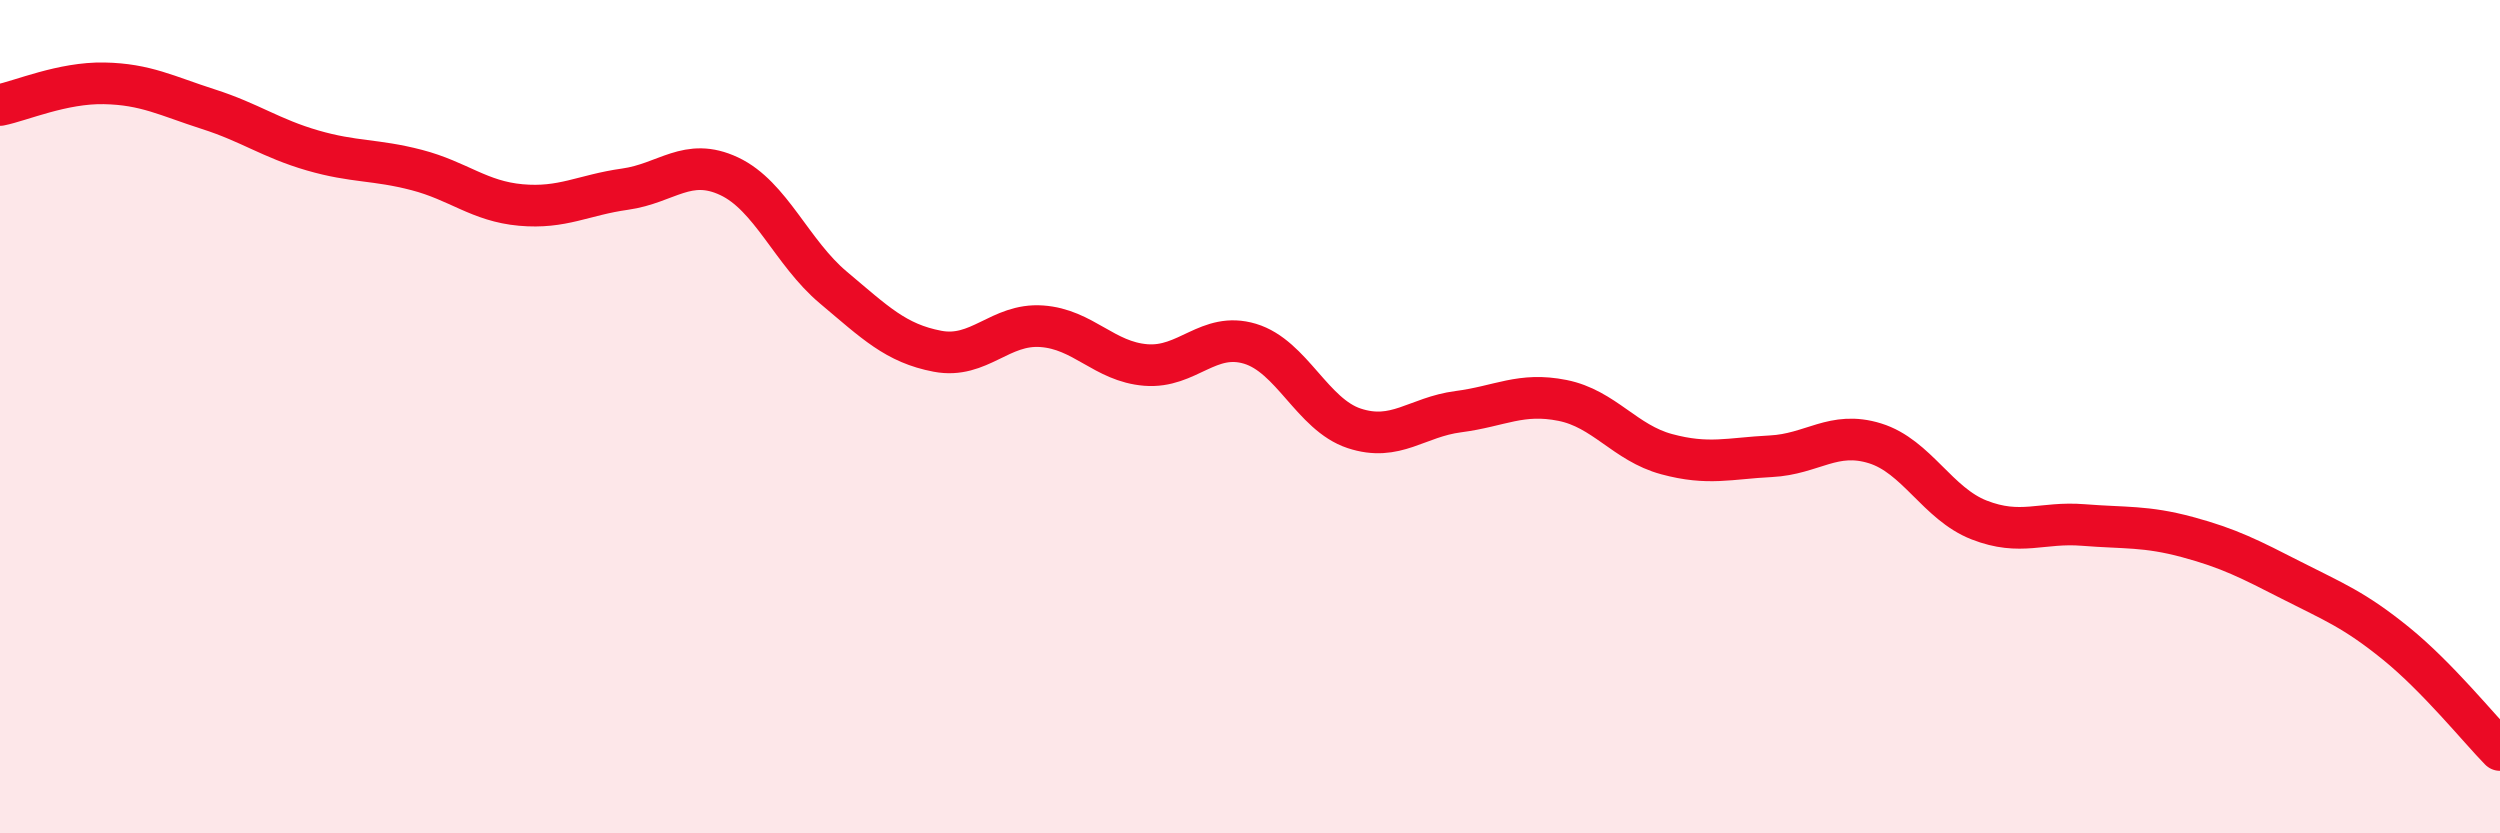 
    <svg width="60" height="20" viewBox="0 0 60 20" xmlns="http://www.w3.org/2000/svg">
      <path
        d="M 0,2.52 C 0.5,2.42 1.5,1.98 2.5,2 C 3.5,2.02 4,2.3 5,2.62 C 6,2.94 6.5,3.32 7.5,3.61 C 8.5,3.9 9,3.82 10,4.08 C 11,4.34 11.5,4.83 12.5,4.92 C 13.5,5.01 14,4.68 15,4.54 C 16,4.4 16.5,3.76 17.5,4.23 C 18.5,4.7 19,6.06 20,6.9 C 21,7.74 21.5,8.24 22.5,8.43 C 23.5,8.62 24,7.76 25,7.83 C 26,7.9 26.5,8.68 27.5,8.76 C 28.5,8.84 29,7.95 30,8.25 C 31,8.55 31.5,9.95 32.5,10.28 C 33.5,10.61 34,10.01 35,9.88 C 36,9.75 36.5,9.41 37.5,9.61 C 38.5,9.81 39,10.63 40,10.9 C 41,11.17 41.5,11 42.5,10.95 C 43.5,10.9 44,10.33 45,10.64 C 46,10.95 46.5,12.09 47.5,12.48 C 48.5,12.87 49,12.52 50,12.6 C 51,12.68 51.5,12.62 52.5,12.89 C 53.5,13.16 54,13.42 55,13.93 C 56,14.44 56.5,14.63 57.5,15.44 C 58.5,16.25 59.5,17.49 60,18L60 20L0 20Z"
        fill="#EB0A25"
        opacity="0.1"
        stroke-linecap="round"
        stroke-linejoin="round"
      />
      <path
        d="M 0,2.52 C 0.5,2.42 1.5,1.98 2.5,2 C 3.5,2.02 4,2.3 5,2.62 C 6,2.94 6.5,3.32 7.5,3.61 C 8.5,3.9 9,3.82 10,4.08 C 11,4.34 11.5,4.83 12.5,4.92 C 13.5,5.01 14,4.68 15,4.54 C 16,4.4 16.5,3.76 17.5,4.23 C 18.5,4.7 19,6.06 20,6.9 C 21,7.74 21.5,8.24 22.5,8.43 C 23.5,8.62 24,7.76 25,7.83 C 26,7.9 26.5,8.68 27.5,8.76 C 28.5,8.84 29,7.95 30,8.25 C 31,8.55 31.5,9.95 32.5,10.28 C 33.5,10.61 34,10.01 35,9.88 C 36,9.75 36.5,9.41 37.5,9.61 C 38.5,9.81 39,10.63 40,10.9 C 41,11.17 41.5,11 42.5,10.95 C 43.5,10.9 44,10.33 45,10.64 C 46,10.95 46.5,12.09 47.5,12.48 C 48.5,12.87 49,12.52 50,12.6 C 51,12.68 51.5,12.62 52.5,12.89 C 53.5,13.16 54,13.42 55,13.93 C 56,14.44 56.5,14.63 57.5,15.44 C 58.5,16.25 59.5,17.49 60,18"
        stroke="#EB0A25"
        stroke-width="1"
        fill="none"
        stroke-linecap="round"
        stroke-linejoin="round"
      />
    </svg>
  
